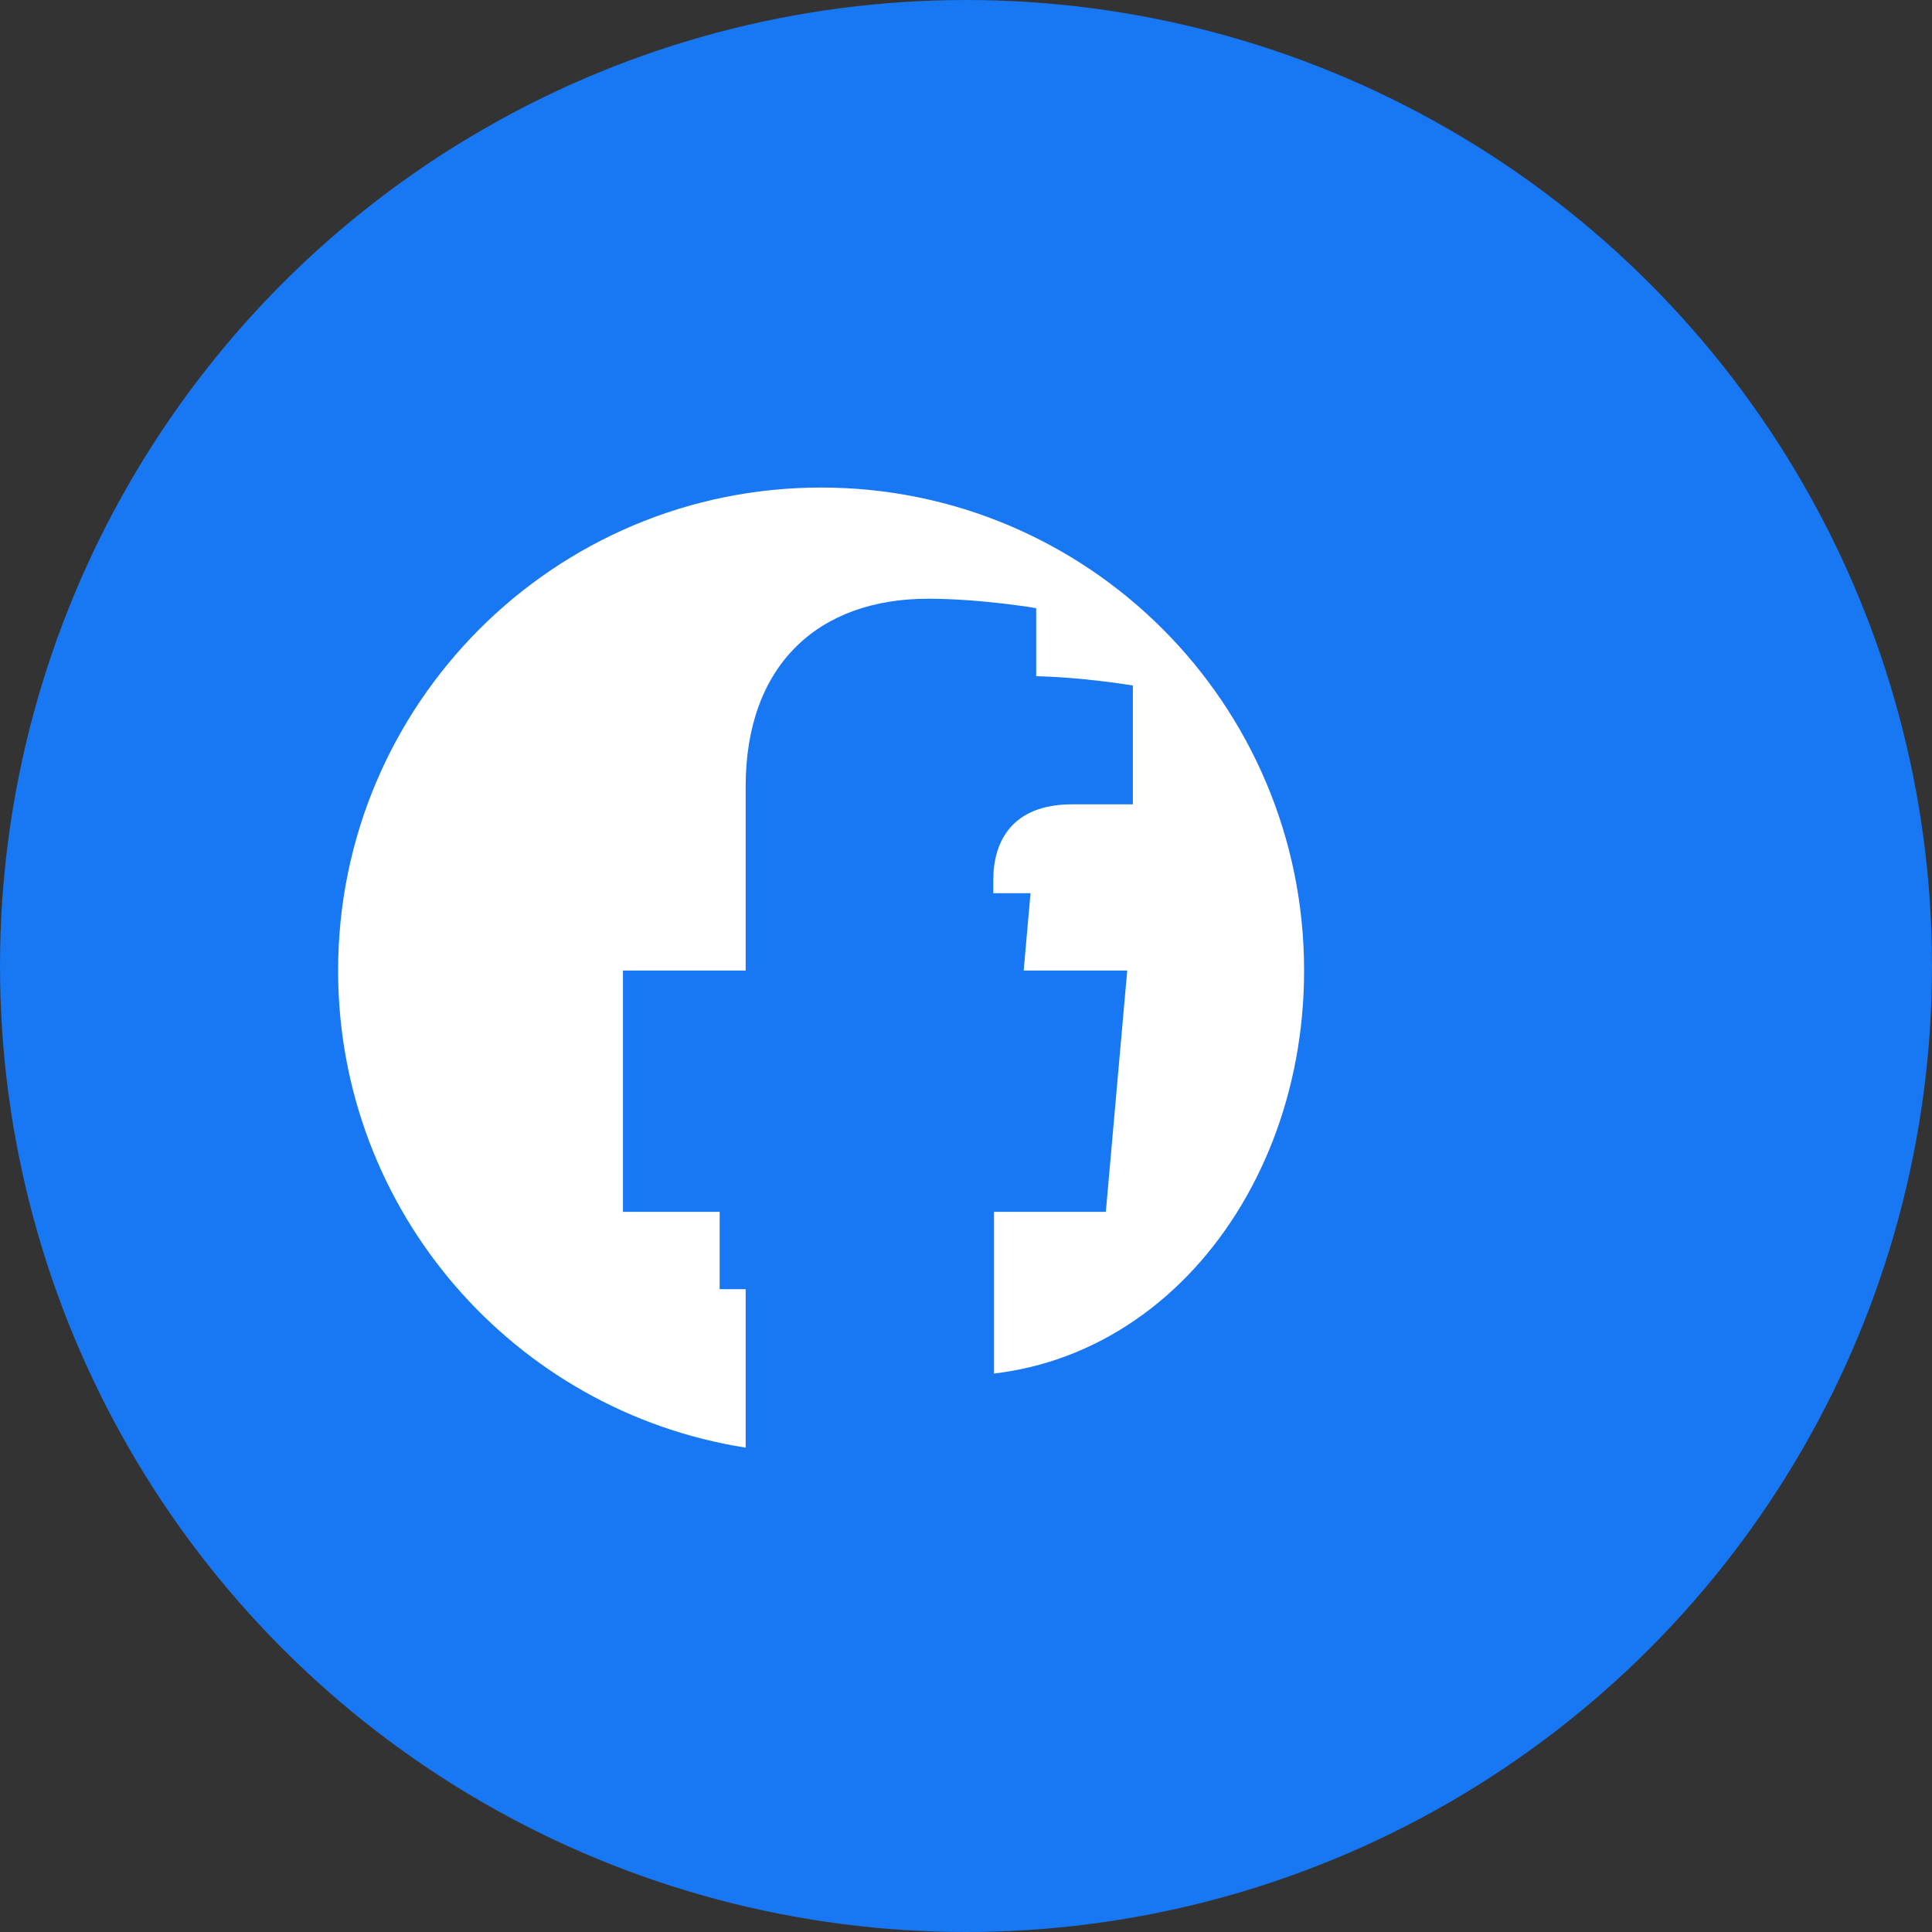 <svg width="40" height="40" viewBox="0 0 40 40" fill="none" xmlns="http://www.w3.org/2000/svg">
  <rect x="0" y="0" width="40" height="40" fill="#333333" stroke="none"/>
  <!-- Background circle -->
  <circle cx="20" cy="20" r="20" fill="#1877f2"/>
  
  <!-- Facebook 'f' logo -->
  <path d="M27 20.094c0-5.523-4.477-10-10-10s-10 4.477-10 10c0 4.993 3.657 9.128 8.438 9.878V25.09h-2.54v-4.996h2.54v-3.808c0-2.506 1.492-3.89 3.777-3.89 1.094 0 2.238.195 2.238.195v2.46h-1.26c-1.243 0-1.63.771-1.63 1.562v1.88h2.773l-.443 4.997h-2.33v4.882C23.343 29.222 27 25.087 27 20.094z" fill="white"/>
  
  <!-- Inner details for better definition -->
  <path d="M22.895 25.091l.443-4.997h-2.773v-1.88c0-.79.387-1.561 1.63-1.561h1.26v-2.46s-1.144-.196-2.238-.196c-2.285 0-3.777 1.384-3.777 3.89v3.807h-2.54v4.997h2.54v4.882c.511.08 1.035.122 1.57.122s1.059-.042 1.57-.122V25.09h2.33z" fill="#1877f2"/>
</svg>
